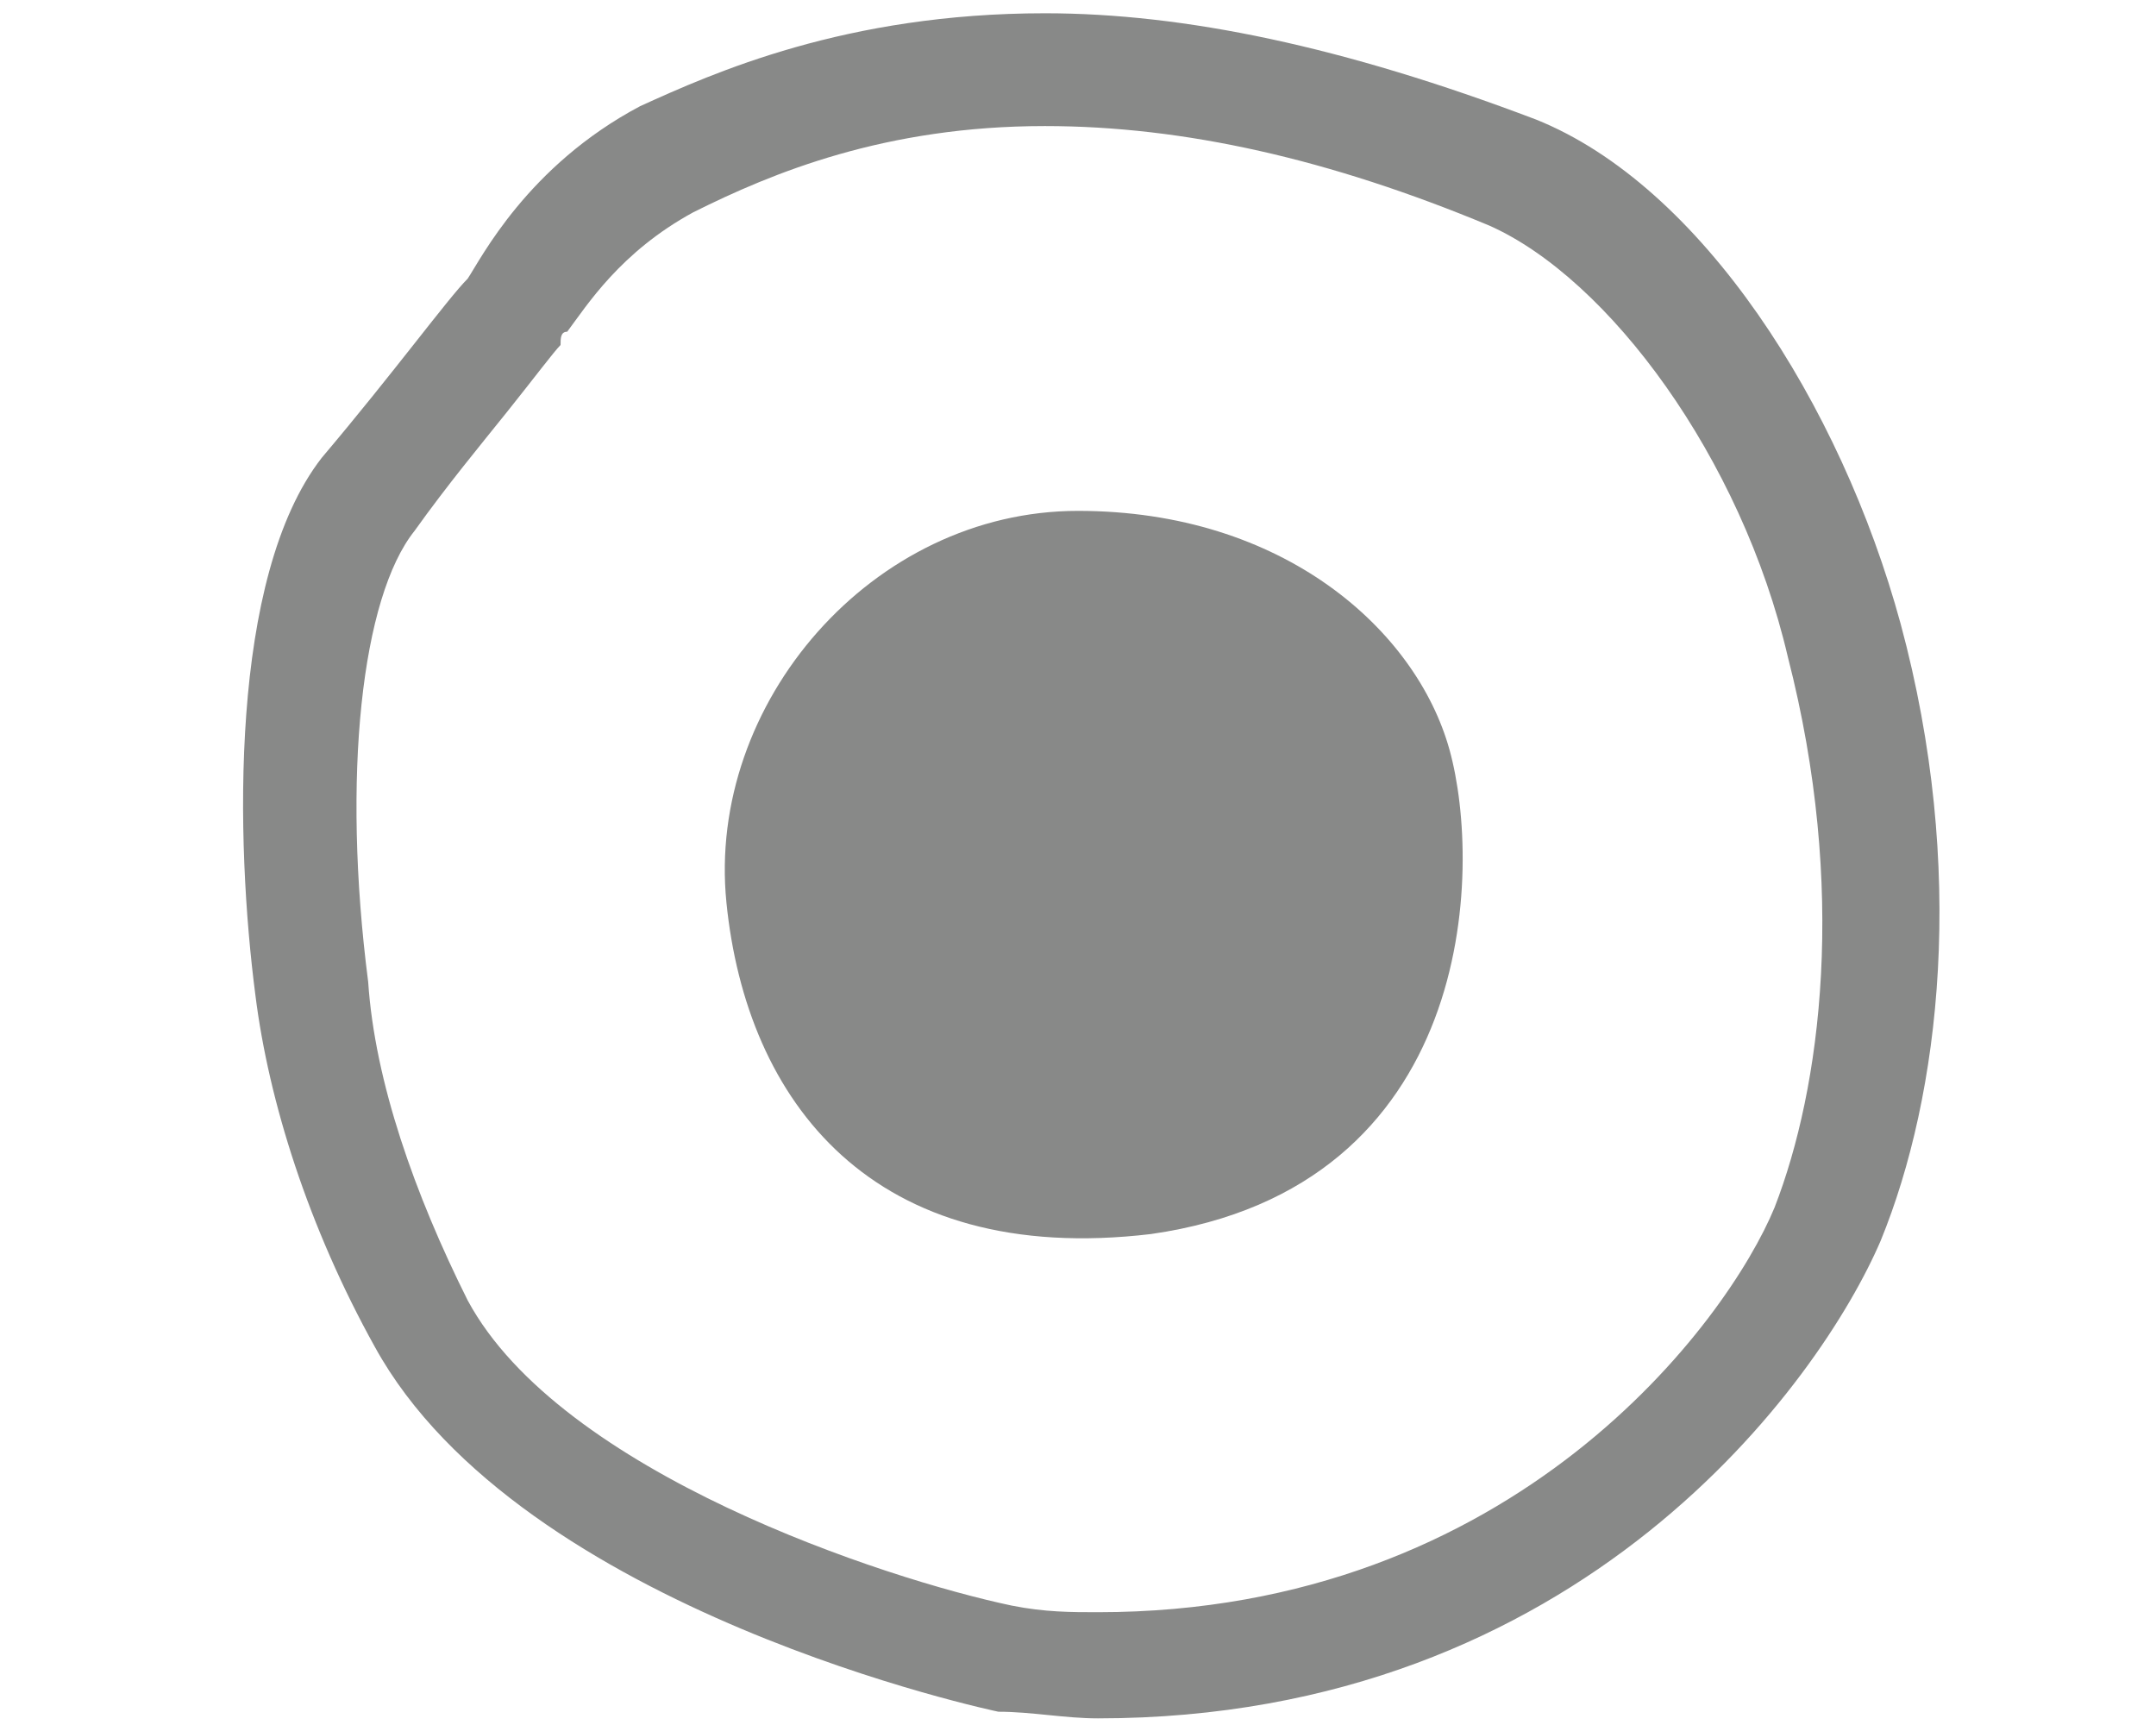 <?xml version="1.0" standalone="no"?><!DOCTYPE svg PUBLIC "-//W3C//DTD SVG 1.1//EN" "http://www.w3.org/Graphics/SVG/1.1/DTD/svg11.dtd"><svg t="1691746130108" class="icon" viewBox="0 0 1024 1024" version="1.1" xmlns="http://www.w3.org/2000/svg" p-id="5210" xmlns:xlink="http://www.w3.org/1999/xlink" width="30" height="24"><path d="M492.308 74.831c82.708 0 169.354 19.692 263.877 59.077 70.892 31.508 149.662 137.846 177.231 256 35.446 137.846 19.692 256-7.877 326.892-27.569 66.954-153.6 240.246-401.723 240.246-15.754 0-31.508 0-51.2-3.938-74.831-15.754-267.815-78.769-322.954-181.169-31.508-63.015-55.138-129.969-59.077-189.046C74.831 460.8 86.646 354.462 118.154 315.077c19.692-27.569 39.385-51.2 55.138-70.892 15.754-19.692 27.569-35.446 31.508-39.385 0-3.938 0-7.877 3.938-7.877 11.815-15.754 31.508-47.262 74.831-70.892 47.262-23.631 114.215-51.2 208.738-51.2m0-66.954c-118.154 0-196.923 35.446-240.246 55.138-66.954 35.446-94.523 90.585-102.4 102.4-11.815 11.815-43.323 55.138-86.646 106.338C7.877 342.646 11.815 500.185 23.631 590.769c7.877 63.015 31.508 137.846 70.892 208.738 86.646 157.538 370.215 216.615 370.215 216.615 19.692 0 39.385 3.938 59.077 3.938 287.508 0 429.292-200.862 464.738-283.569 35.446-86.646 51.2-220.554 11.815-366.277-35.446-129.969-118.154-259.938-216.615-299.323C669.538 27.569 575.015 7.877 492.308 7.877z" fill="#888988" p-id="5211"></path><path d="M303.262 535.631c-11.815-118.154 86.646-232.369 208.738-232.369s200.862 70.892 220.554 141.785 15.754 259.938-177.231 287.508c-165.415 19.692-240.246-78.769-252.062-196.923z" fill="#888988" p-id="5212"></path></svg>